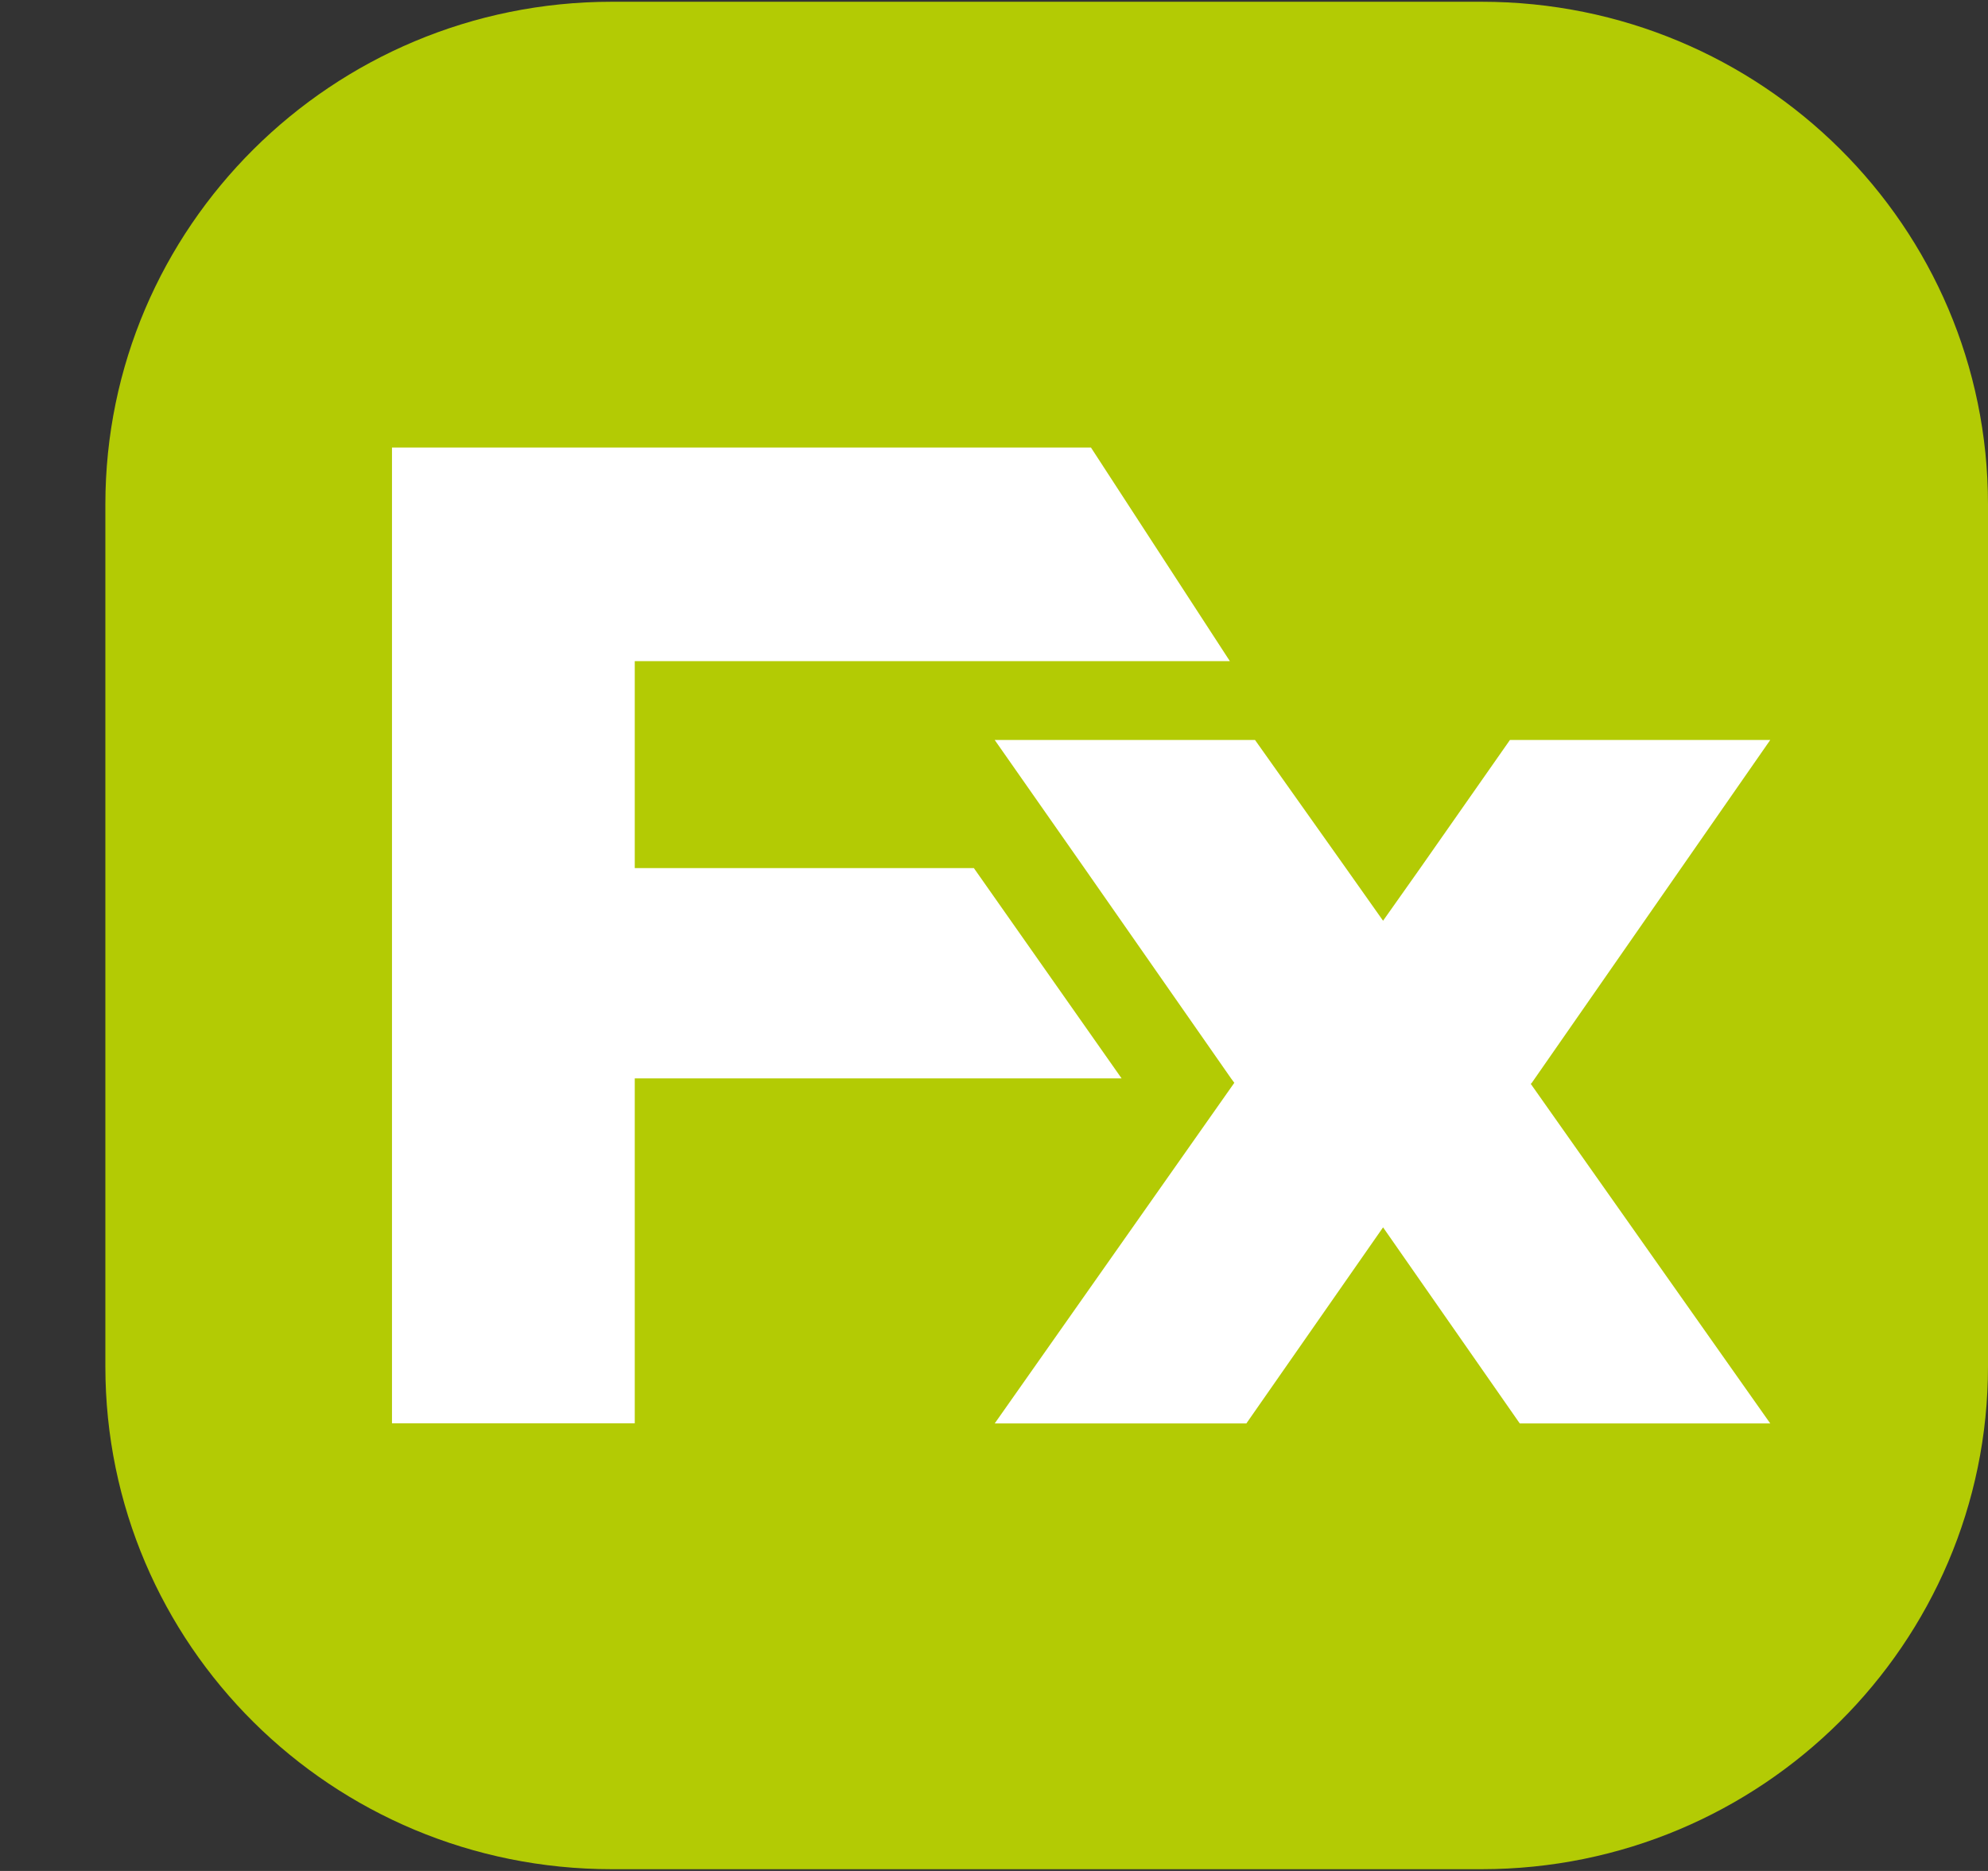 <svg width="17" height="16" viewBox="0 0 17 16" fill="none" xmlns="http://www.w3.org/2000/svg">
<rect x="0" y="0" width="17" height="16" fill="#333333" stroke="none"/>
<path d="M17 11.685C17 14.055 15.064 15.985 12.669 15.985H5.232C2.837 15.985 0.901 14.065 0.901 11.685V4.314C0.901 1.945 2.837 0.015 5.232 0.015H12.669C15.064 0.015 17 1.935 17 4.314V11.685Z" fill="#B3CB04"/>
<path d="M5.428 7.424V5.654H7.421H10.517L9.329 3.827H7.421H6.233H3.352V12.172H5.428V9.222H9.591L8.328 7.424H5.428Z" fill="white"/>
<path d="M13.099 9.26L15.138 6.328H12.912L12.145 7.424L11.827 7.874L11.509 7.424L10.732 6.328H8.506L9.273 7.424L10.527 9.222L10.555 9.26L8.506 12.173H10.658L11.827 10.496L12.996 12.173H15.138L13.09 9.269L13.099 9.26Z" fill="white"/>
</svg>
